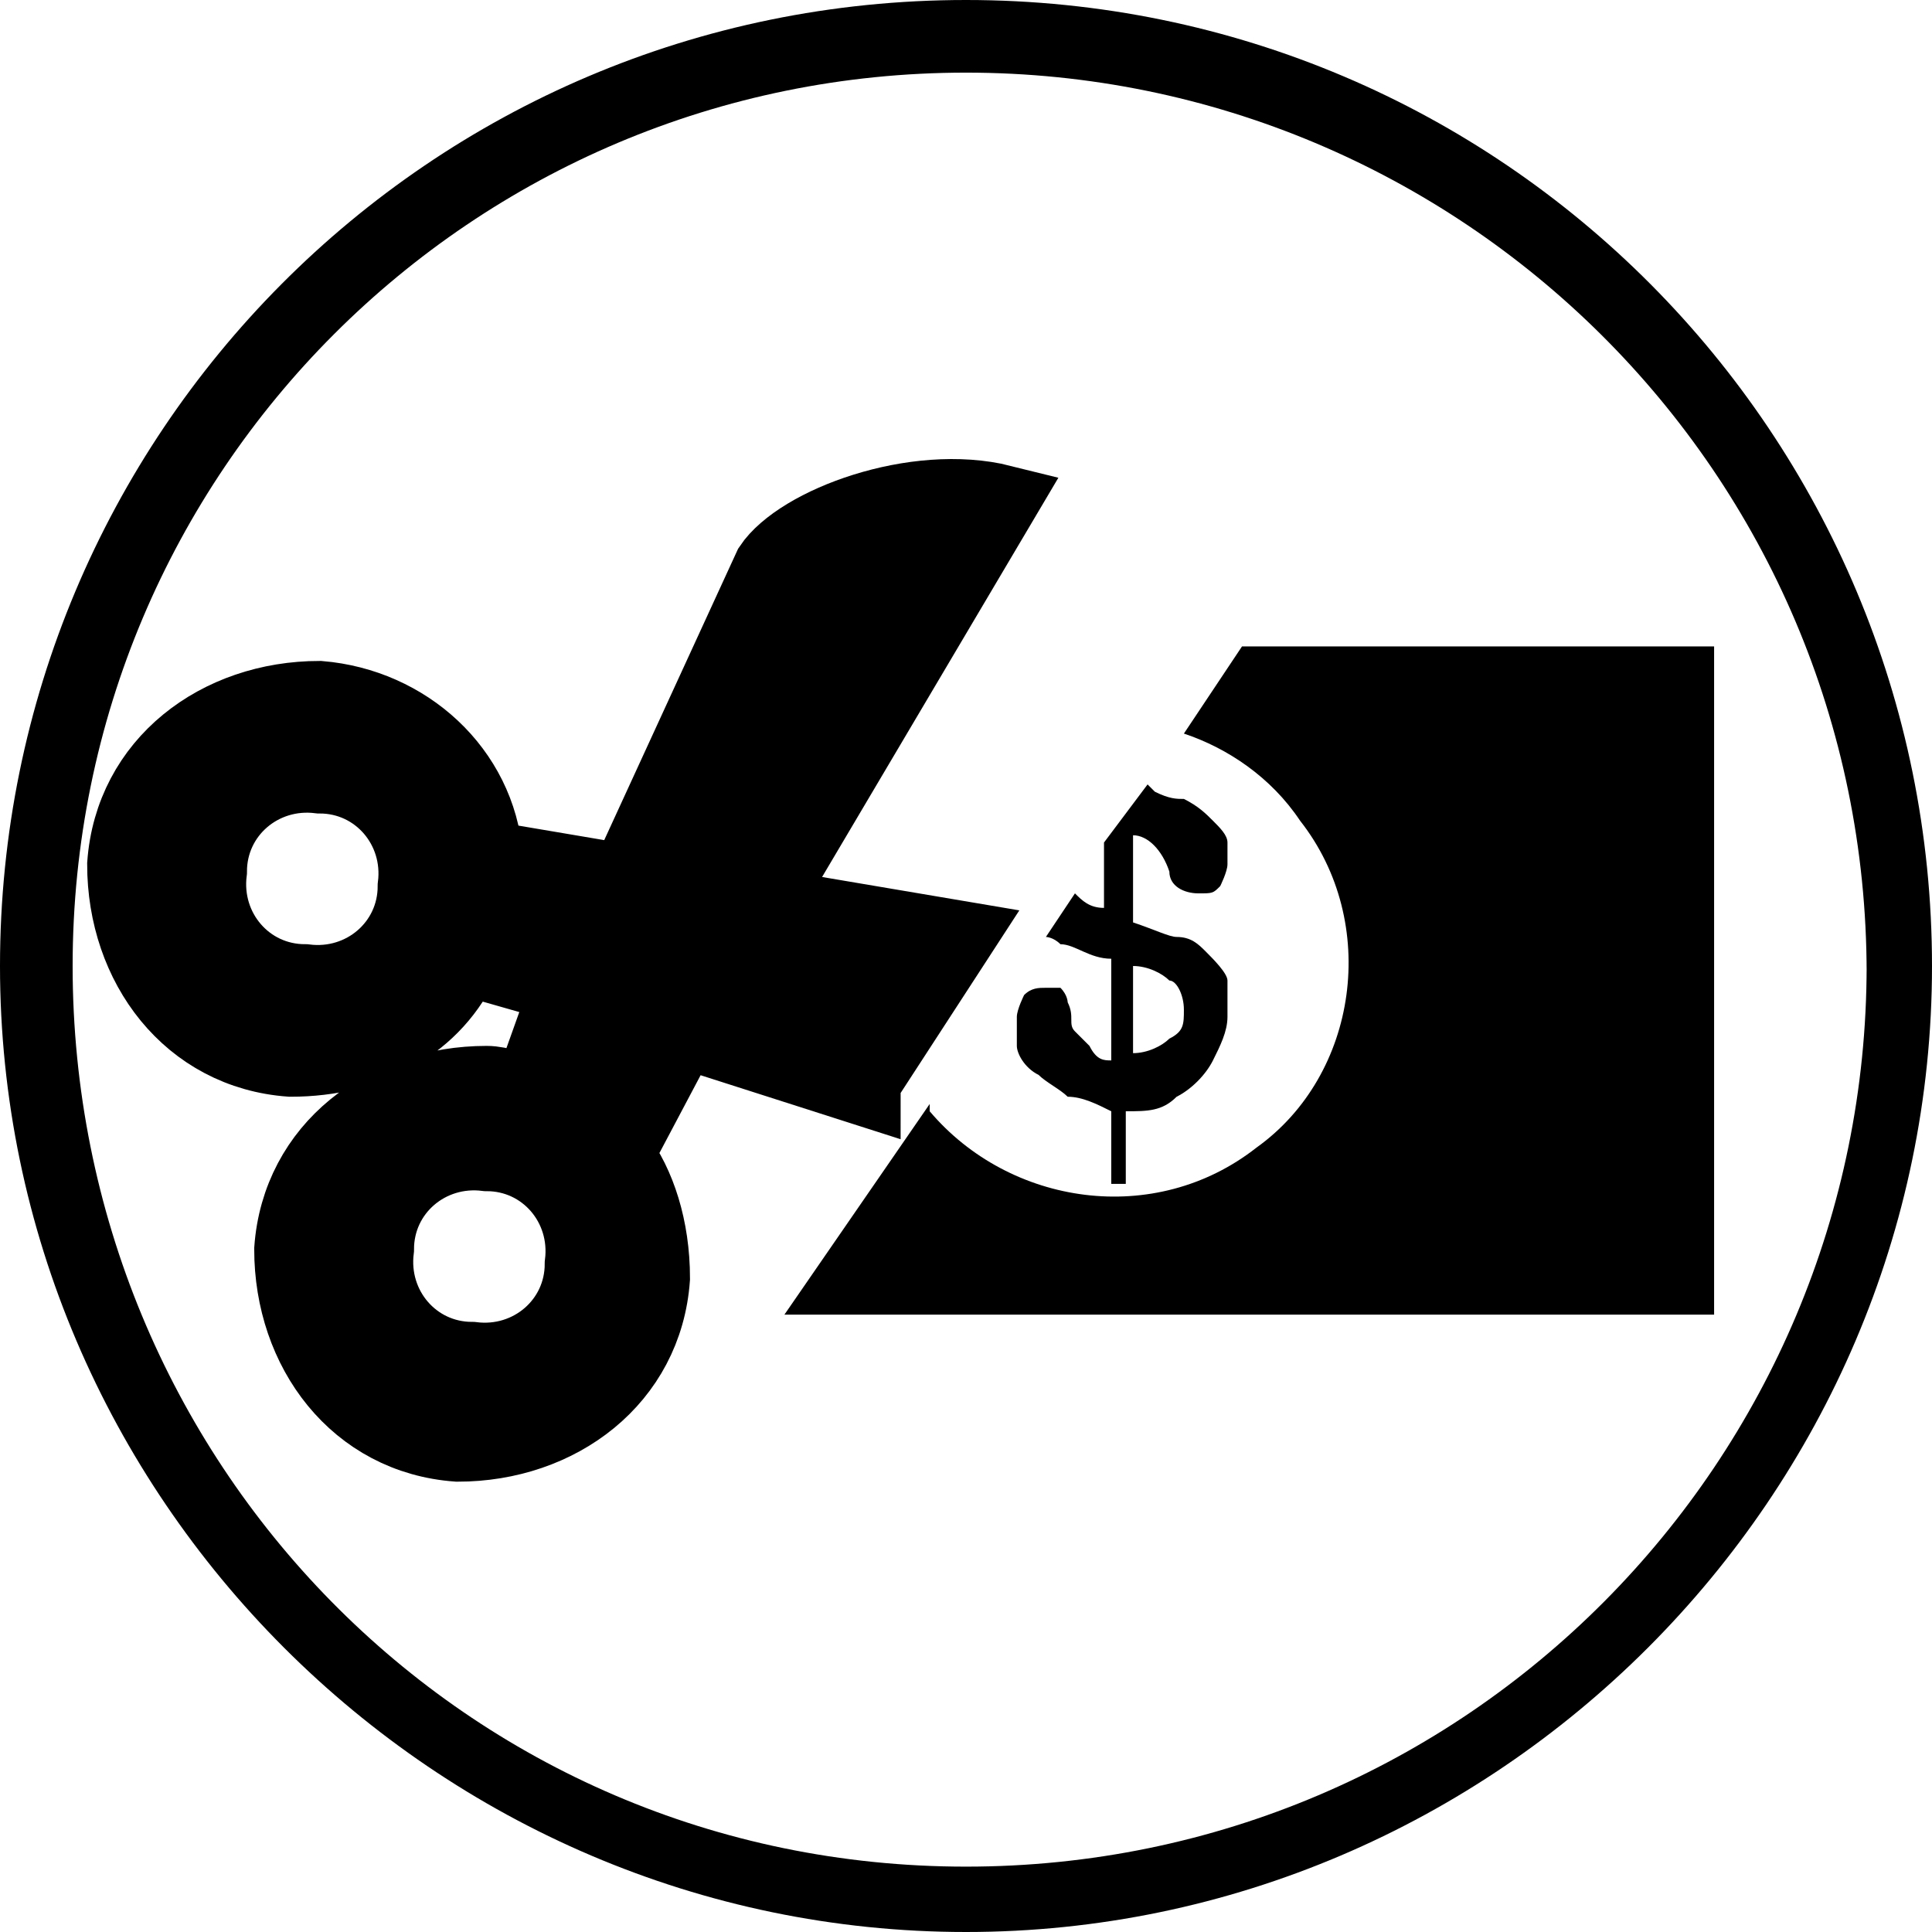 <?xml version="1.0" encoding="UTF-8"?>
<svg id="Layer_1" xmlns="http://www.w3.org/2000/svg" version="1.1" viewBox="0 0 26.6 26.6">
  <!-- Generator: Adobe Illustrator 29.3.1, SVG Export Plug-In . SVG Version: 2.1.0 Build 151)  -->
  <defs>
    <style>
      .st0 {
        fill: none;
      }

      .st0, .st1 {
        stroke: #000;
      }

      .st1, .st2 {
        fill-rule: evenodd;
      }
    </style>
  </defs>
  <path class="st2" d="M11.9,14.9l1.3-2-6.5-1.1c-.1-1.2-1.1-2.1-2.3-2.2-1.4,0-2.6.9-2.7,2.3,0,1.4.9,2.6,2.3,2.7,1.1,0,2-.5,2.4-1.4l1.4.4-.5,1.4c-.2,0-.4-.1-.6-.1-1.4,0-2.6.9-2.7,2.3,0,1.4.9,2.6,2.3,2.7,1.4,0,2.6-.9,2.7-2.3,0-.7-.2-1.3-.5-1.7l.9-1.7,2.5.8h0ZM5.7,12.2c0,.8-.7,1.4-1.5,1.3-.8,0-1.4-.7-1.3-1.5,0-.8.7-1.4,1.5-1.3.8,0,1.4.7,1.3,1.5h0ZM8,17.4c0,.8-.7,1.4-1.5,1.3-.8,0-1.4-.7-1.3-1.5,0-.8.7-1.4,1.5-1.3.8,0,1.4.7,1.3,1.5h0Z"/>
  <path class="st0" d="M11.9,14.9l1.3-2-6.5-1.1c-.1-1.2-1.1-2.1-2.3-2.2-1.4,0-2.6.9-2.7,2.3,0,1.4.9,2.6,2.3,2.7,1.1,0,2-.5,2.4-1.4l1.4.4-.5,1.4c-.2,0-.4-.1-.6-.1-1.4,0-2.6.9-2.7,2.3,0,1.4.9,2.6,2.3,2.7,1.4,0,2.6-.9,2.7-2.3,0-.7-.2-1.3-.5-1.7l.9-1.7,2.5.8h0ZM5.7,12.2c0,.8-.7,1.4-1.5,1.3-.8,0-1.4-.7-1.3-1.5,0-.8.7-1.4,1.5-1.3.8,0,1.4.7,1.3,1.5h0ZM8,17.4c0,.8-.7,1.4-1.5,1.3-.8,0-1.4-.7-1.3-1.5,0-.8.7-1.4,1.5-1.3.8,0,1.4.7,1.3,1.5h0Z"/>
  <path class="st1" d="M8.9,11.5l2,.3,2.9-4.9c-1.2-.3-2.8.3-3.2.9l-1.7,3.7h0Z"/>
  <path class="st2" d="M12.8,15.2l-2,2.9h12.8s0-9.2,0-9.2h-6.5s-.8,1.2-.8,1.2c.6.2,1.2.6,1.6,1.2,1.1,1.4.8,3.5-.6,4.5-1.4,1.1-3.4.8-4.5-.5h0Z"/>
  <path class="st2" d="M26.6,13.3C26.6,6,20.7,0,13.3,0S0,6,0,13.3s6,13.3,13.3,13.3,13.3-6,13.3-13.3h0ZM25.7,13.3c0,6.8-5.5,12.4-12.4,12.4S1,20.1,1,13.3,6.5,1,13.3,1s12.4,5.5,12.4,12.4h0Z"/>
  <path class="st2" d="M15.8,10.8l-.6.8v.9c-.2,0-.3-.1-.4-.2,0,0,0,0,0,0l-.4.6c0,0,.1,0,.2.1.2,0,.4.2.7.2v1.4c-.1,0-.2,0-.3-.2,0,0-.1-.1-.2-.2s0-.2-.1-.4c0,0,0-.1-.1-.2,0,0-.1,0-.2,0s-.2,0-.3.1c0,0-.1.2-.1.3s0,.3,0,.4c0,.1.1.3.3.4.1.1.3.2.4.3.2,0,.4.1.6.2v.8c0,0,0,.2,0,.2s0,0,.1,0,.1,0,.1,0c0,0,0-.1,0-.3v-.7c.3,0,.5,0,.7-.2.2-.1.4-.3.5-.5.1-.2.2-.4.2-.6s0-.3,0-.5c0-.1-.2-.3-.3-.4-.1-.1-.2-.2-.4-.2-.1,0-.3-.1-.6-.2v-1.2c.2,0,.4.2.5.5,0,.2.2.3.4.3s.2,0,.3-.1c0,0,.1-.2.1-.3s0-.2,0-.3c0-.1-.1-.2-.2-.3-.1-.1-.2-.2-.4-.3-.1,0-.2,0-.4-.1h0ZM15.6,13.3c.2,0,.4.1.5.2.1,0,.2.2.2.4s0,.3-.2.4c-.1.1-.3.2-.5.2v-1.3h0Z"/>
</svg>